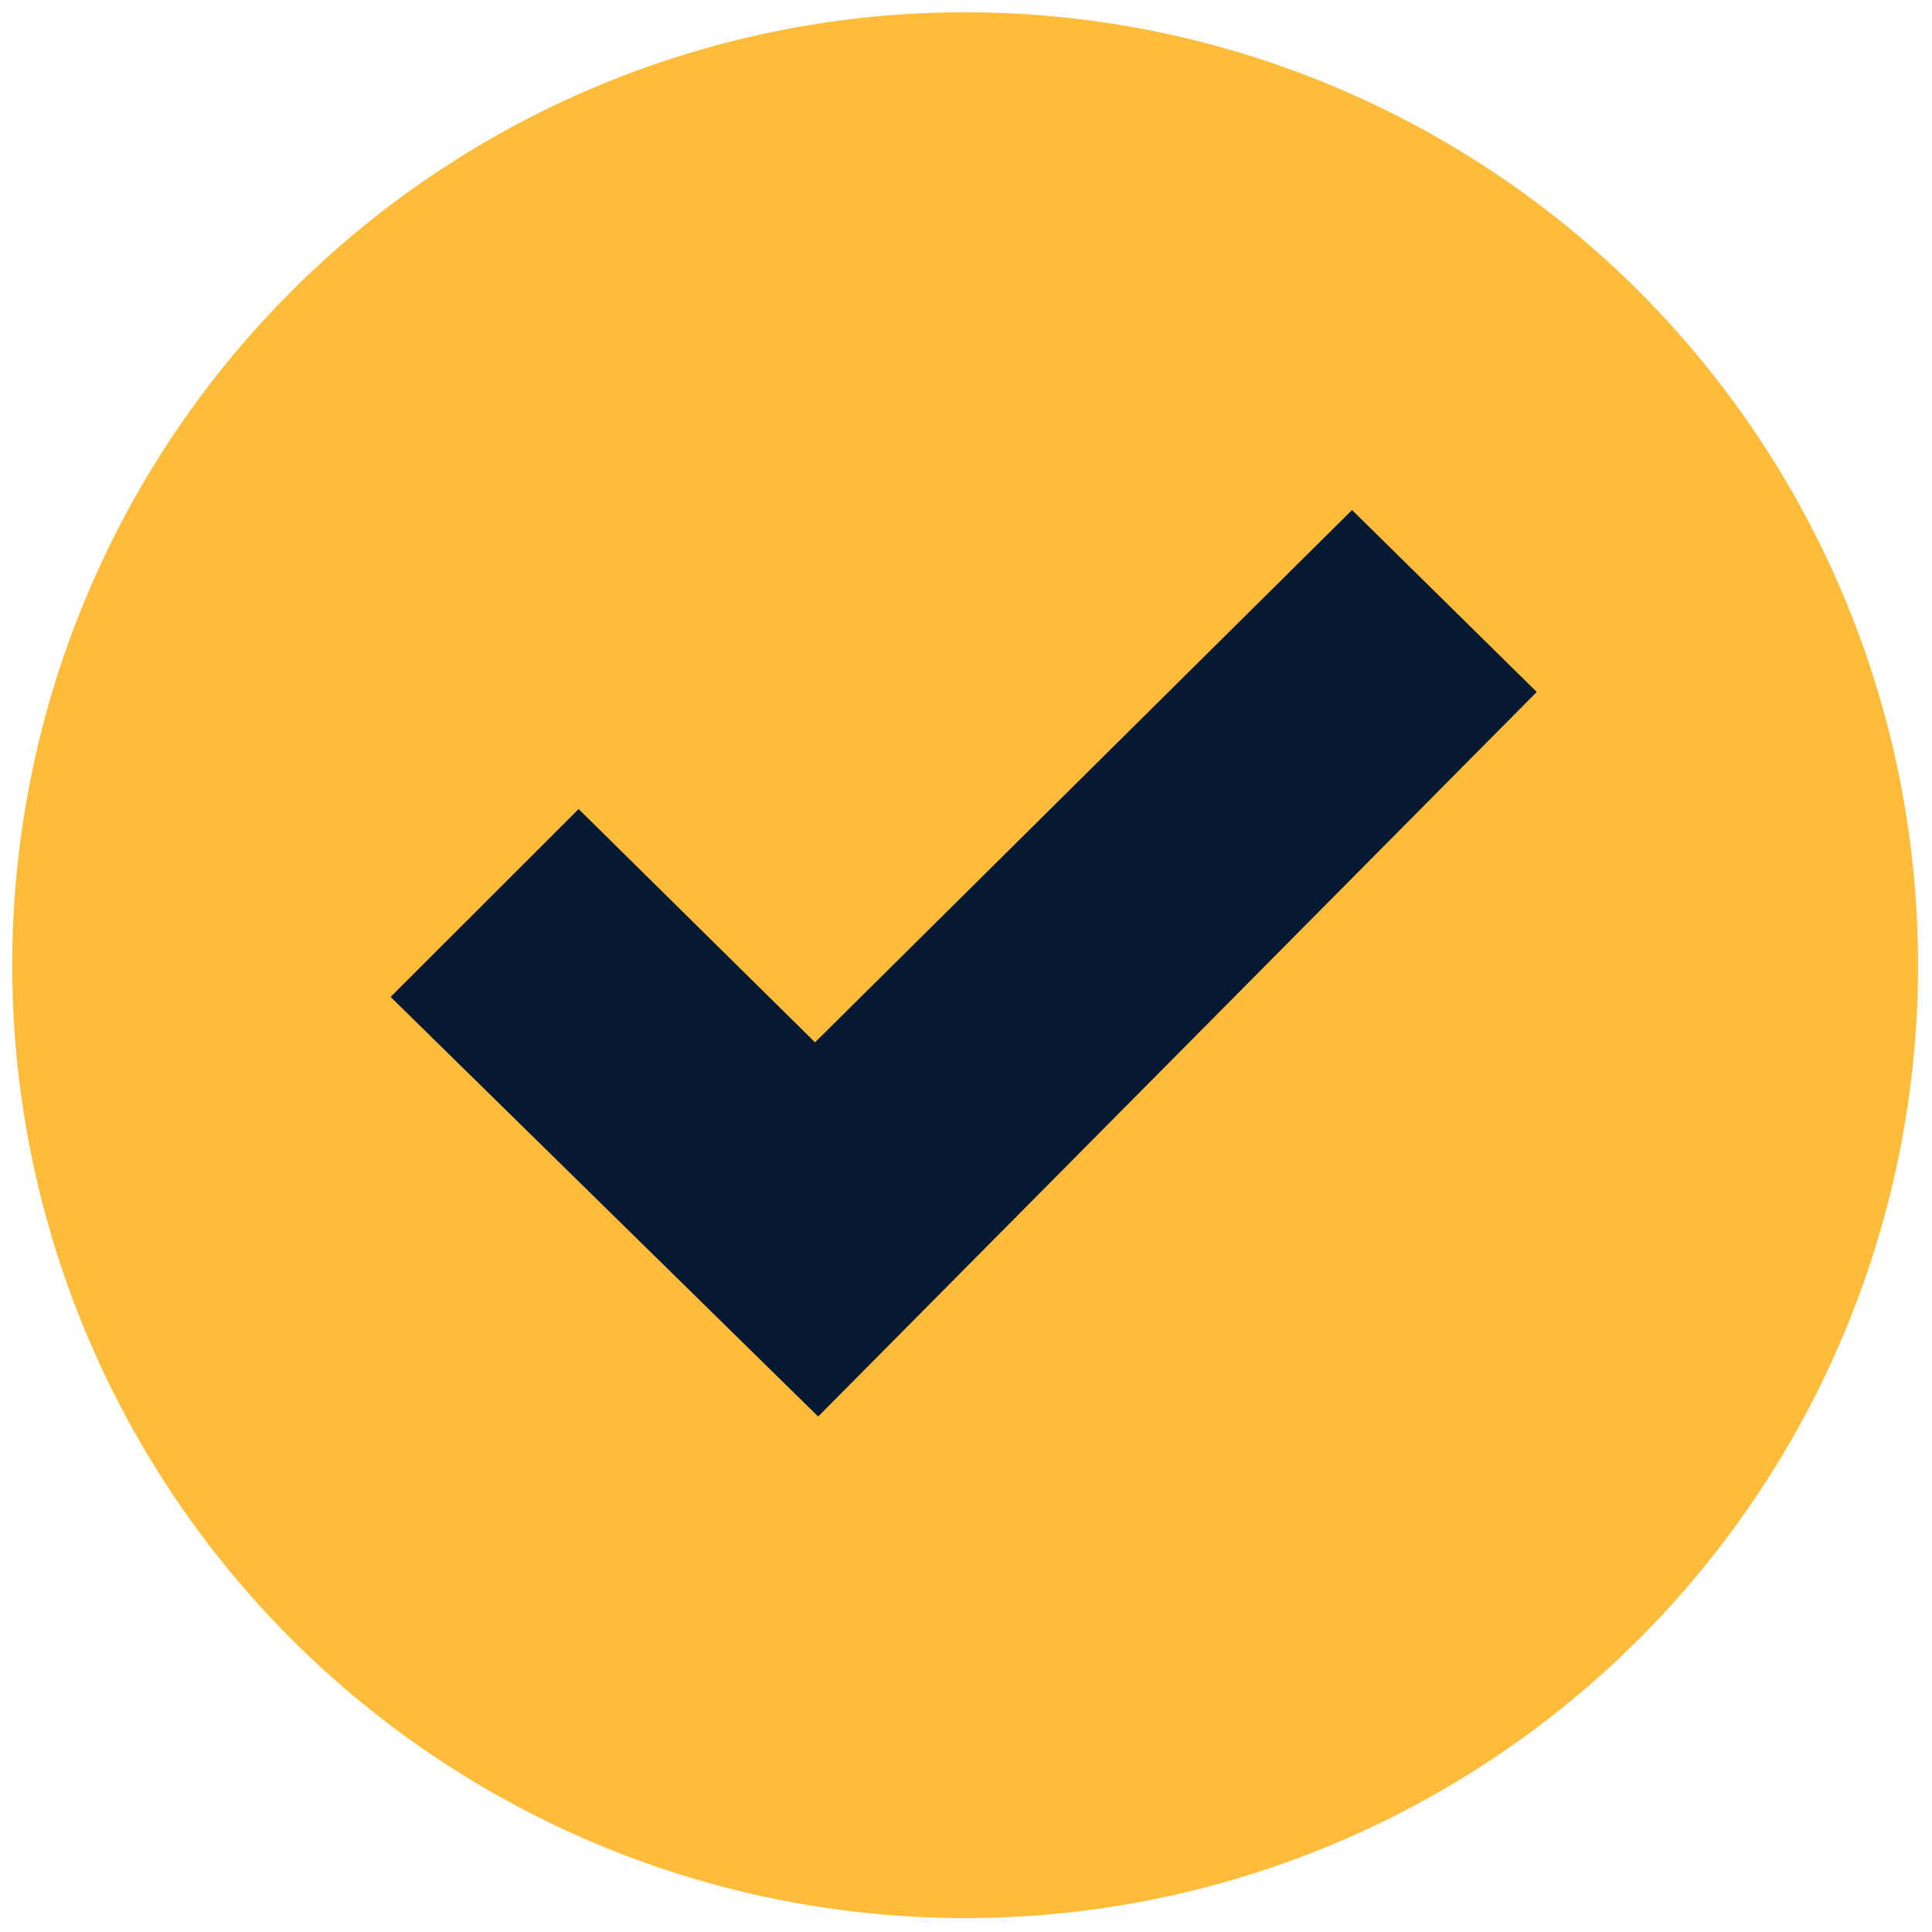 <svg width="100%" height="100%" viewBox="0 0 279 279" version="1.1" xmlns="http://www.w3.org/2000/svg" xmlns:xlink="http://www.w3.org/1999/xlink" xml:space="preserve" style="fill-rule:evenodd;clip-rule:evenodd;stroke-linejoin:round;stroke-miterlimit:2;">
    <g id="Prancheta1" transform="matrix(0.366,0,0,0.366,-353.835,-332.353)">
        <rect x="966.192" y="907.533" width="761.764" height="761.764" style="fill:none;"></rect>
        <g transform="matrix(2.731,0,0,2.731,-2331.286,-2229.769)">
            <g transform="matrix(1,0,0,1,922.371,769.859)">
                <circle cx="424.703" cy="518.556" r="137.674" style="fill:rgb(255,188,58);"></circle>
            </g>
            <g transform="matrix(0.56,0,0,0.56,1091.754,958.55)">
                <path d="M356.212,548.765L417.203,608.949L555.748,471.616L603.396,518.556L418.011,705.485L307.699,597.235L356.212,548.765Z" style="fill:rgb(6,25,50);"></path>
            </g>
        </g>
    </g>
</svg>
